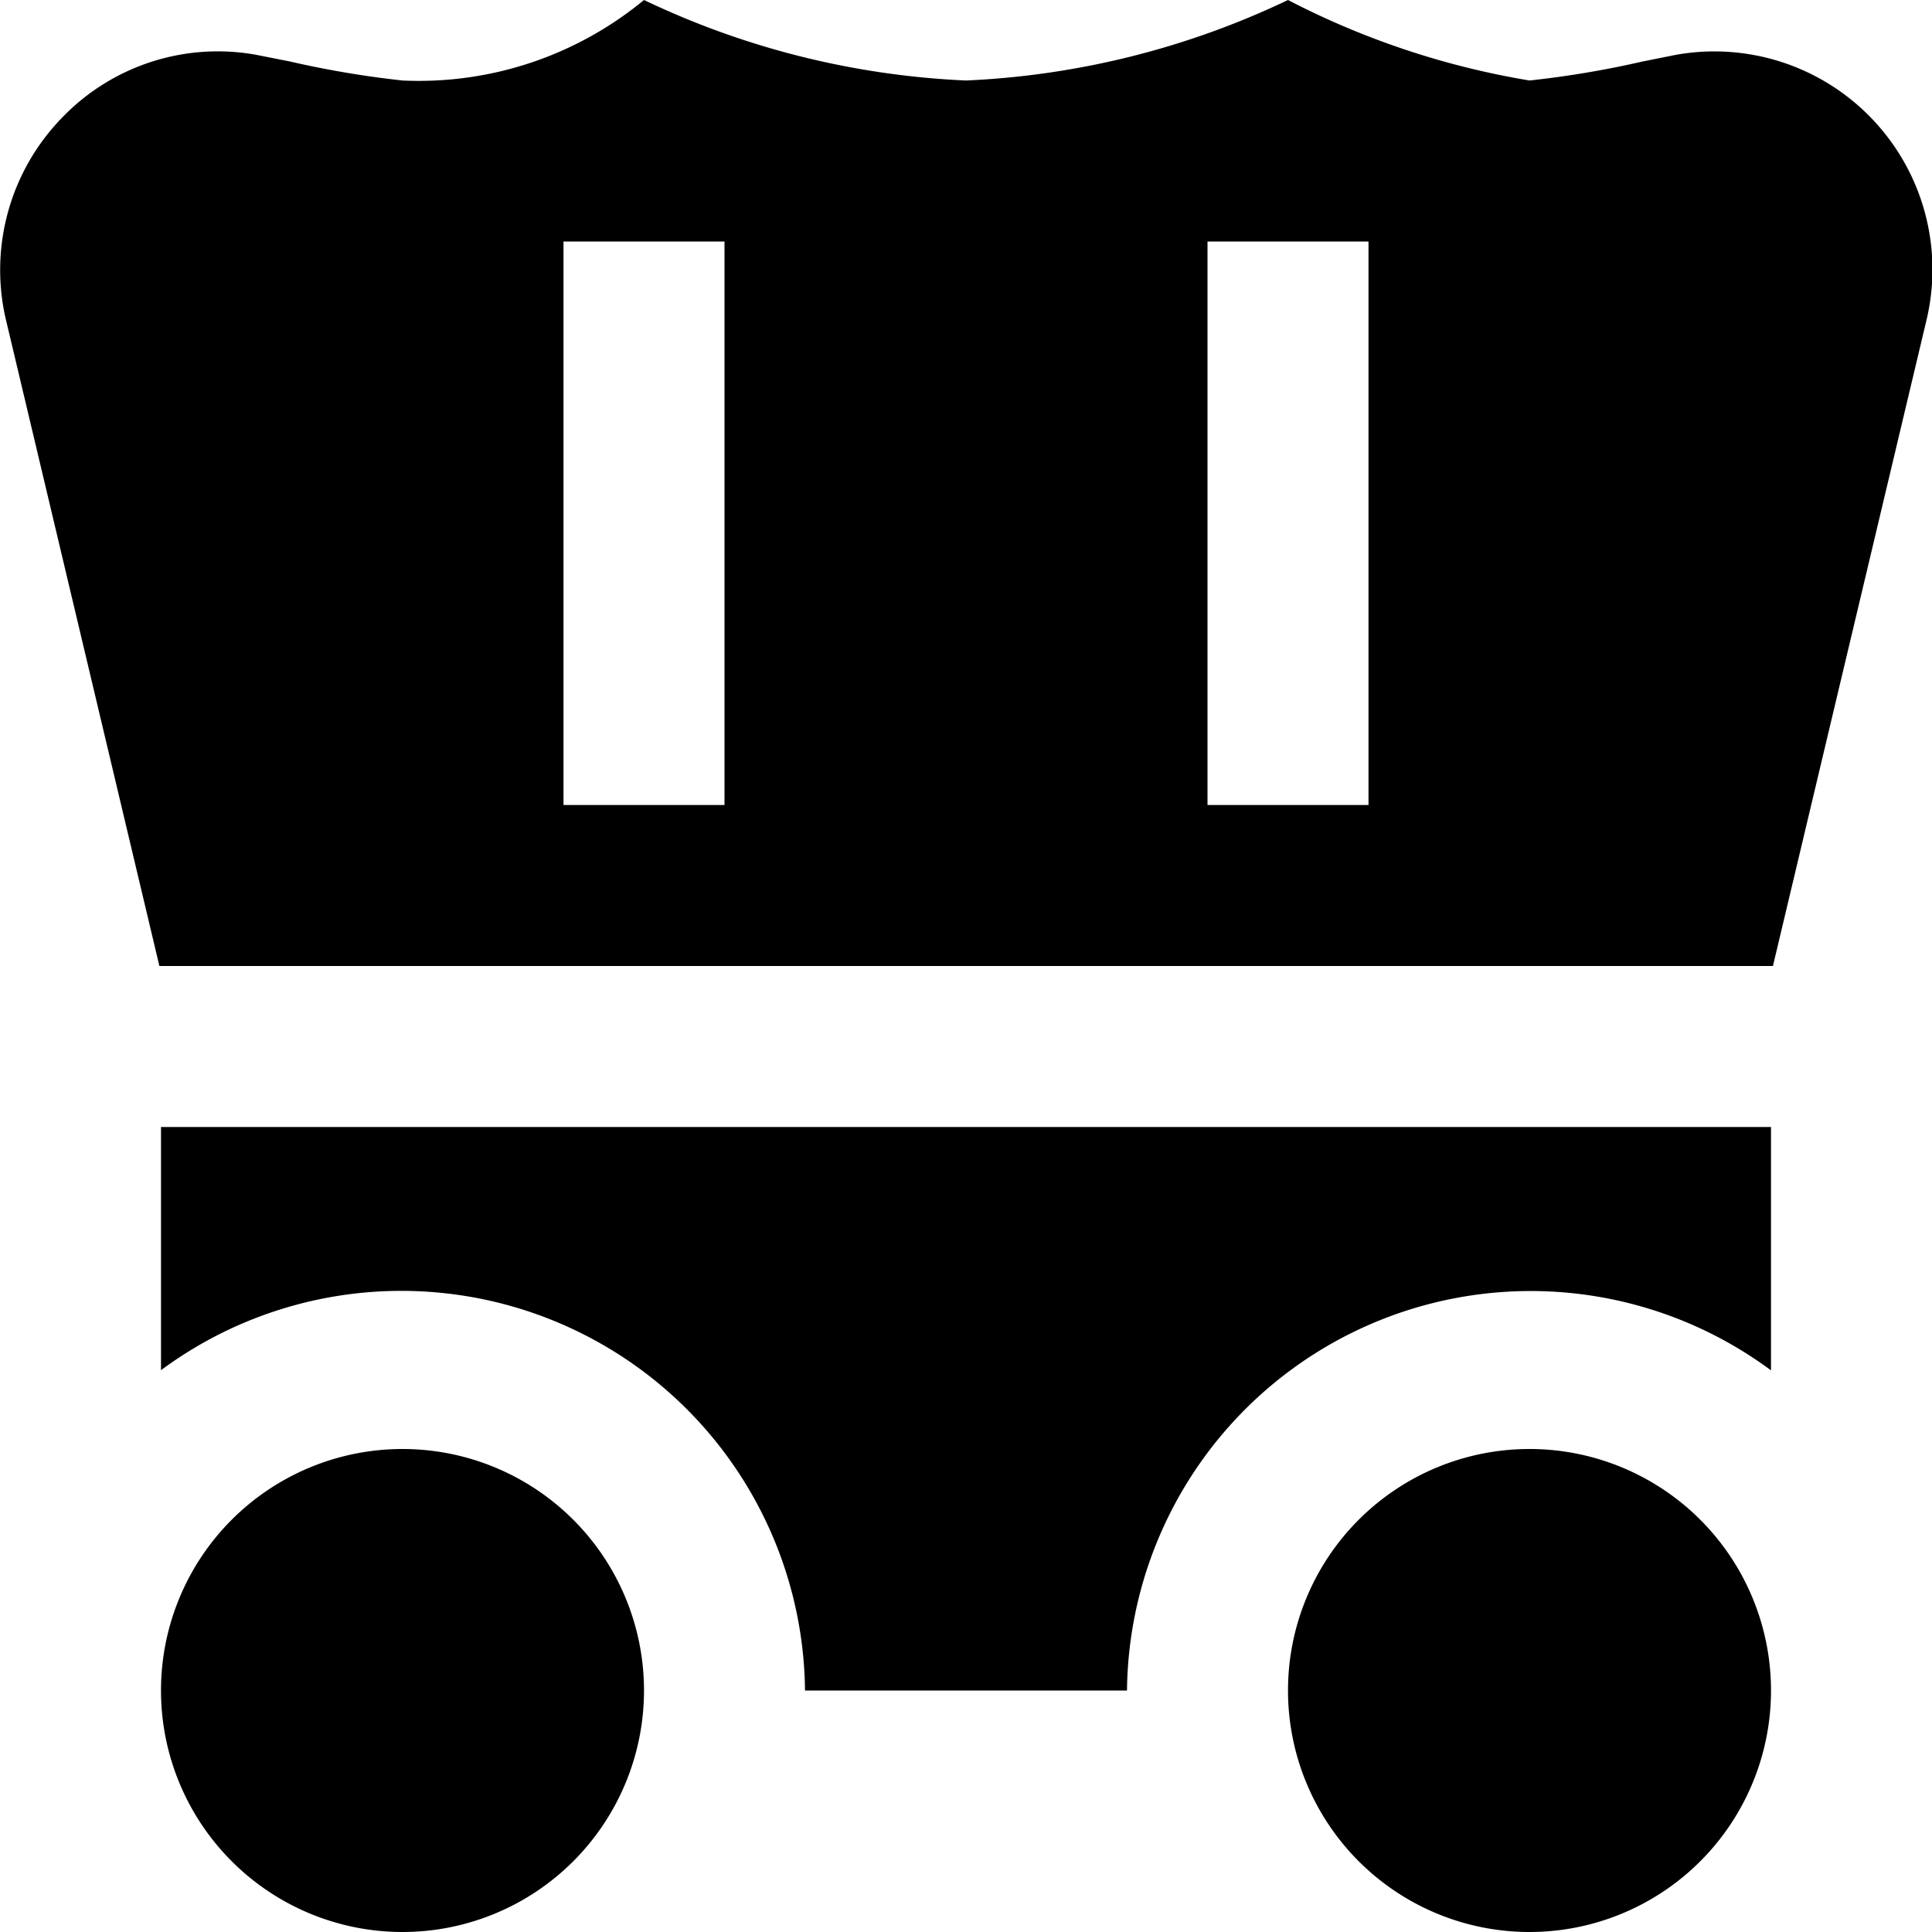 <?xml version="1.0" encoding="UTF-8"?>
<svg xmlns="http://www.w3.org/2000/svg" id="Layer_1" data-name="Layer 1" viewBox="0 0 24 24" width="512" height="512"><path d="M22,21a3,3,0,0,1-6,0A3,3,0,0,1,22,21Zm.024-9H1.98L.068,3.948a2.711,2.711,0,0,1,.7-2.483A2.682,2.682,0,0,1,3.194.683l.413.082A12.043,12.043,0,0,0,5,1a4.393,4.393,0,0,0,3-1,10.32,10.32,0,0,0,4,1,10.328,10.328,0,0,0,4-1,10.091,10.091,0,0,0,3,1A12.043,12.043,0,0,0,20.4.765l.414-.083a2.709,2.709,0,0,1,3.12,3.284ZM9,3H7v7H9Zm8,0H15v7h2ZM5,18a3,3,0,0,0,0,6A3,3,0,0,0,5,18ZM2,14v3.021A5.015,5.015,0,0,1,10,21h4a5.015,5.015,0,0,1,8-3.977V14Z"/></svg>
